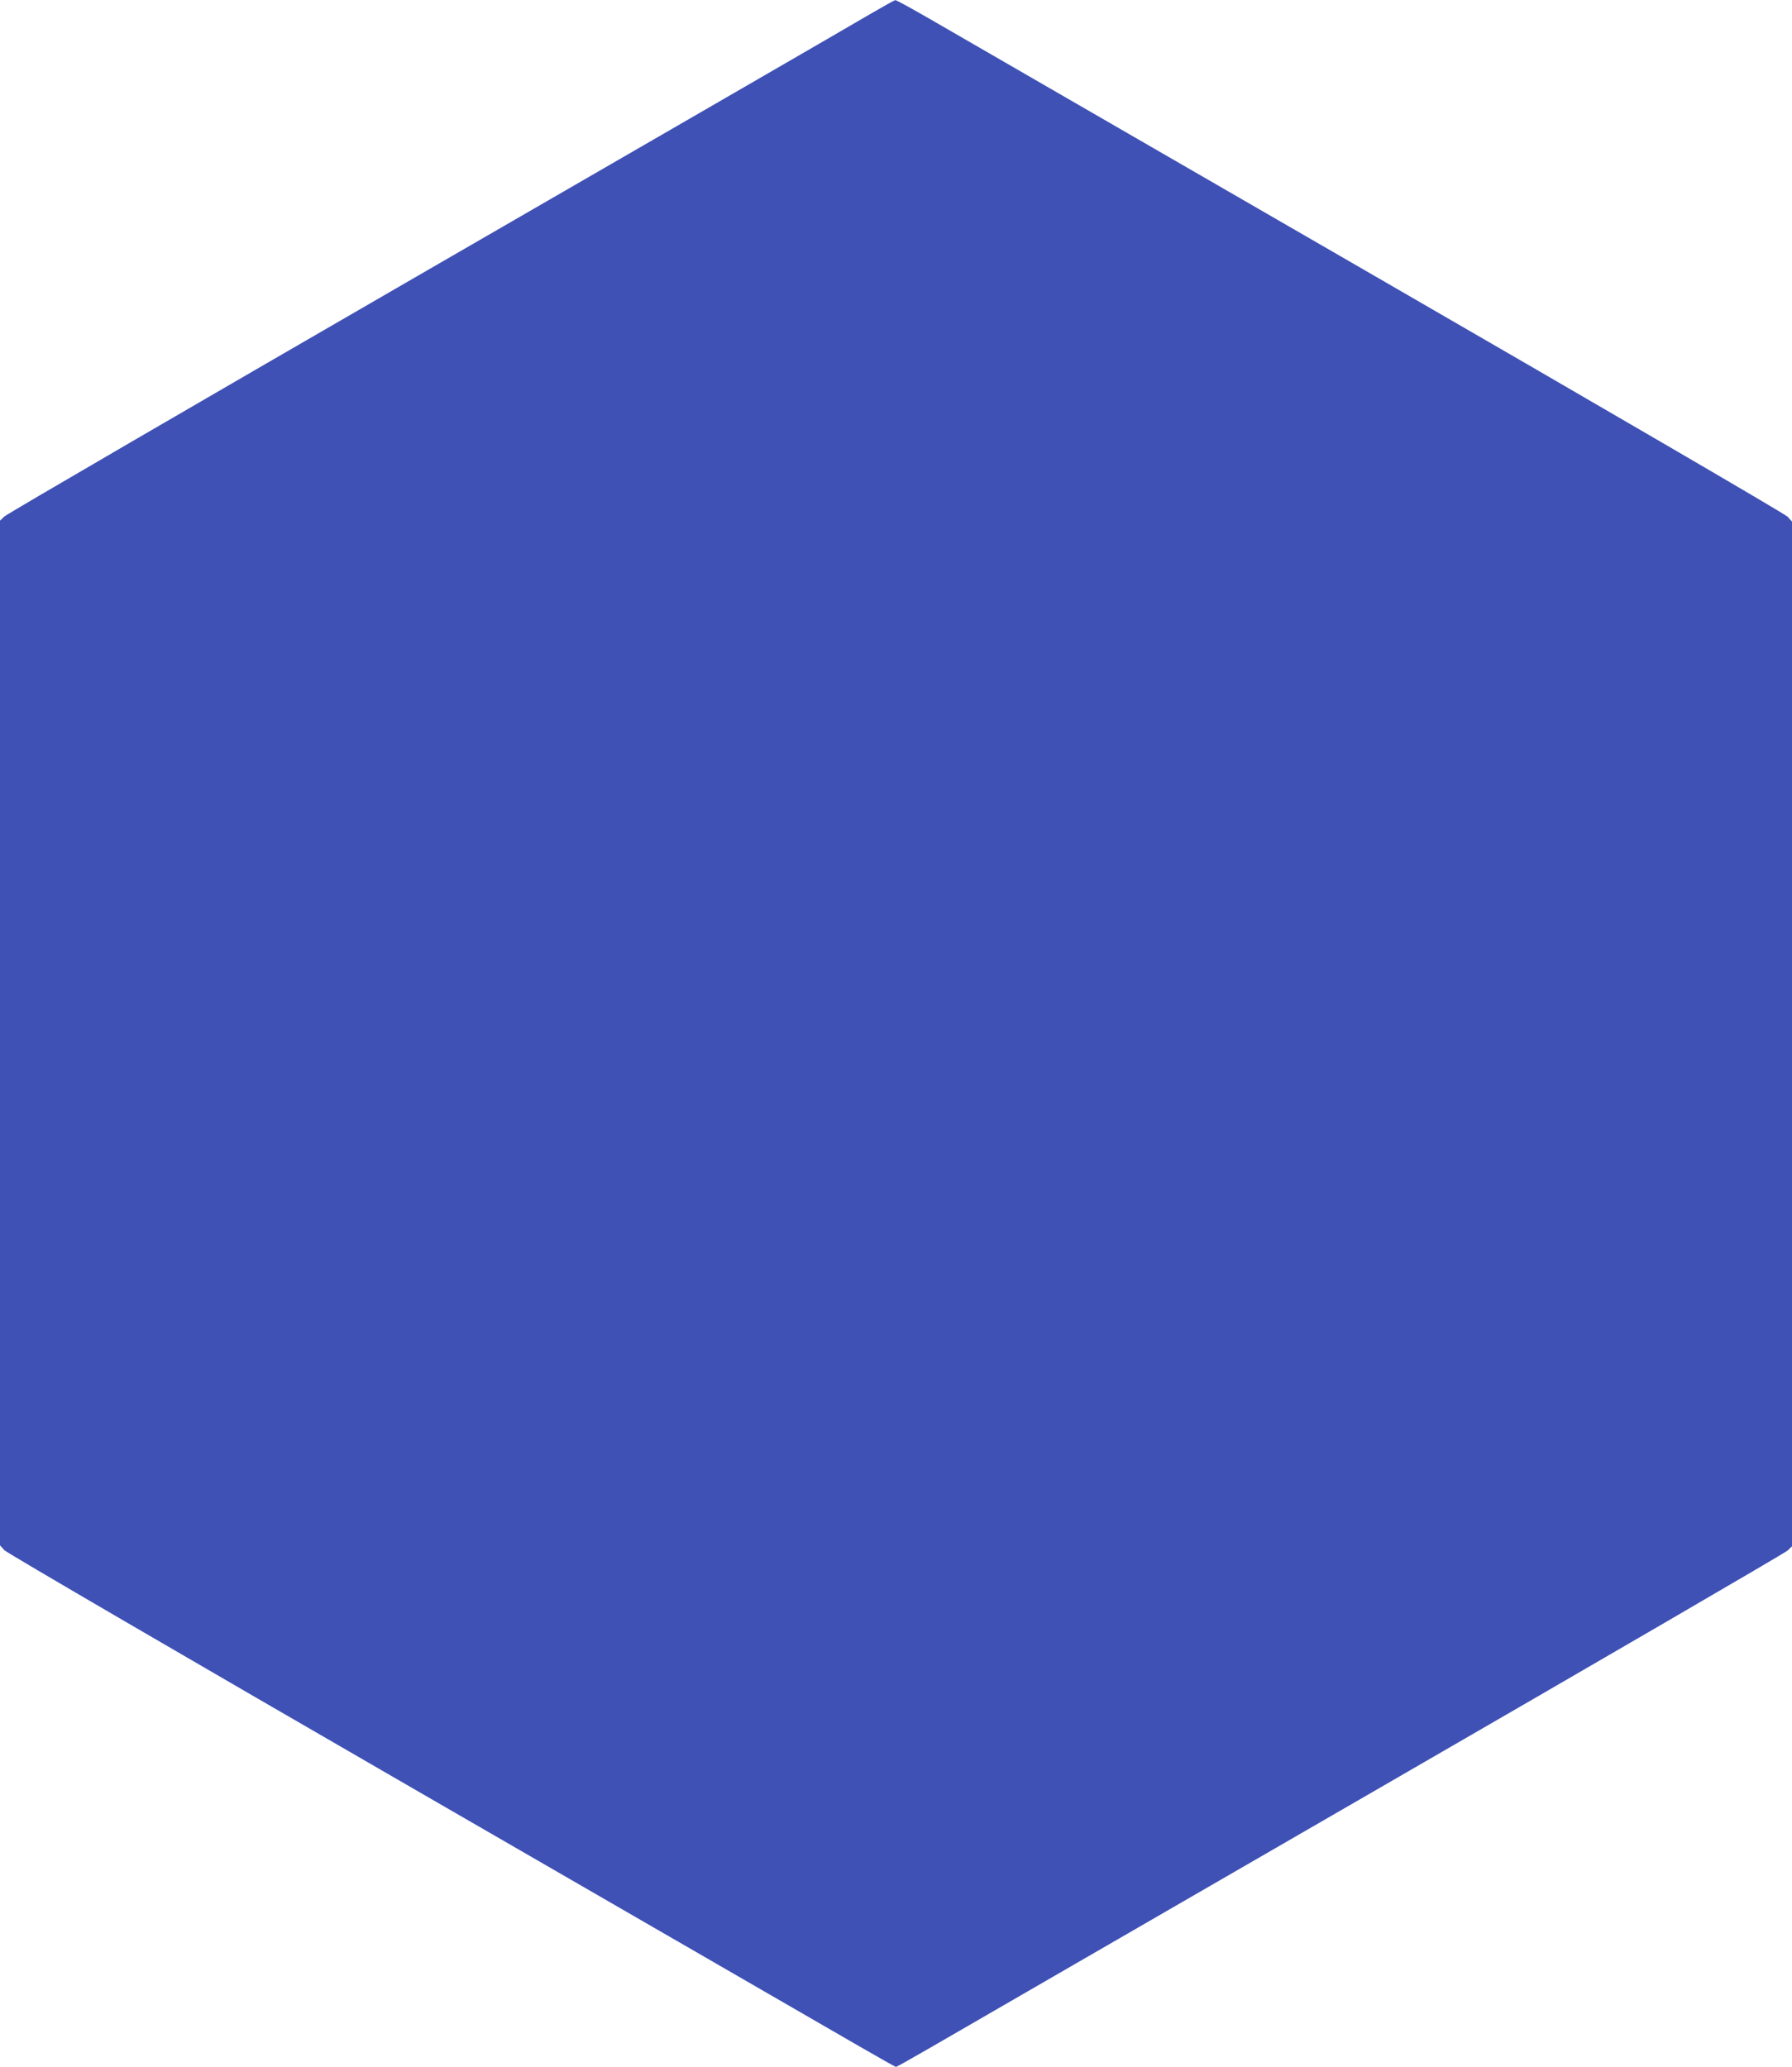 <?xml version="1.0" standalone="no"?>
<!DOCTYPE svg PUBLIC "-//W3C//DTD SVG 20010904//EN"
 "http://www.w3.org/TR/2001/REC-SVG-20010904/DTD/svg10.dtd">
<svg version="1.0" xmlns="http://www.w3.org/2000/svg"
 width="1110pt" height="1280pt" viewBox="0 0 1110 1280"
 preserveAspectRatio="xMidYMid meet">
<g transform="translate(0,1280) scale(0.1,-0.1)"
fill="#3f51b5" stroke="none">
<path d="M5385 12710 c-82 -49 -1315 -762 -2740 -1585 -1424 -823 -2602 -1508
-2617 -1523 l-28 -26 0 -3173 0 -3173 27 -30 c16 -17 1116 -658 2558 -1491
1392 -804 2626 -1517 2744 -1585 118 -68 217 -124 221 -124 4 0 103 56 221
124 118 68 1352 782 2744 1586 1392 804 2542 1473 2558 1488 l27 26 0 3173 0
3173 -27 30 c-16 17 -1116 658 -2558 1491 -1392 804 -2626 1517 -2744 1585
-118 68 -219 124 -225 123 -6 0 -78 -41 -161 -89z"/>
</g>
</svg>

